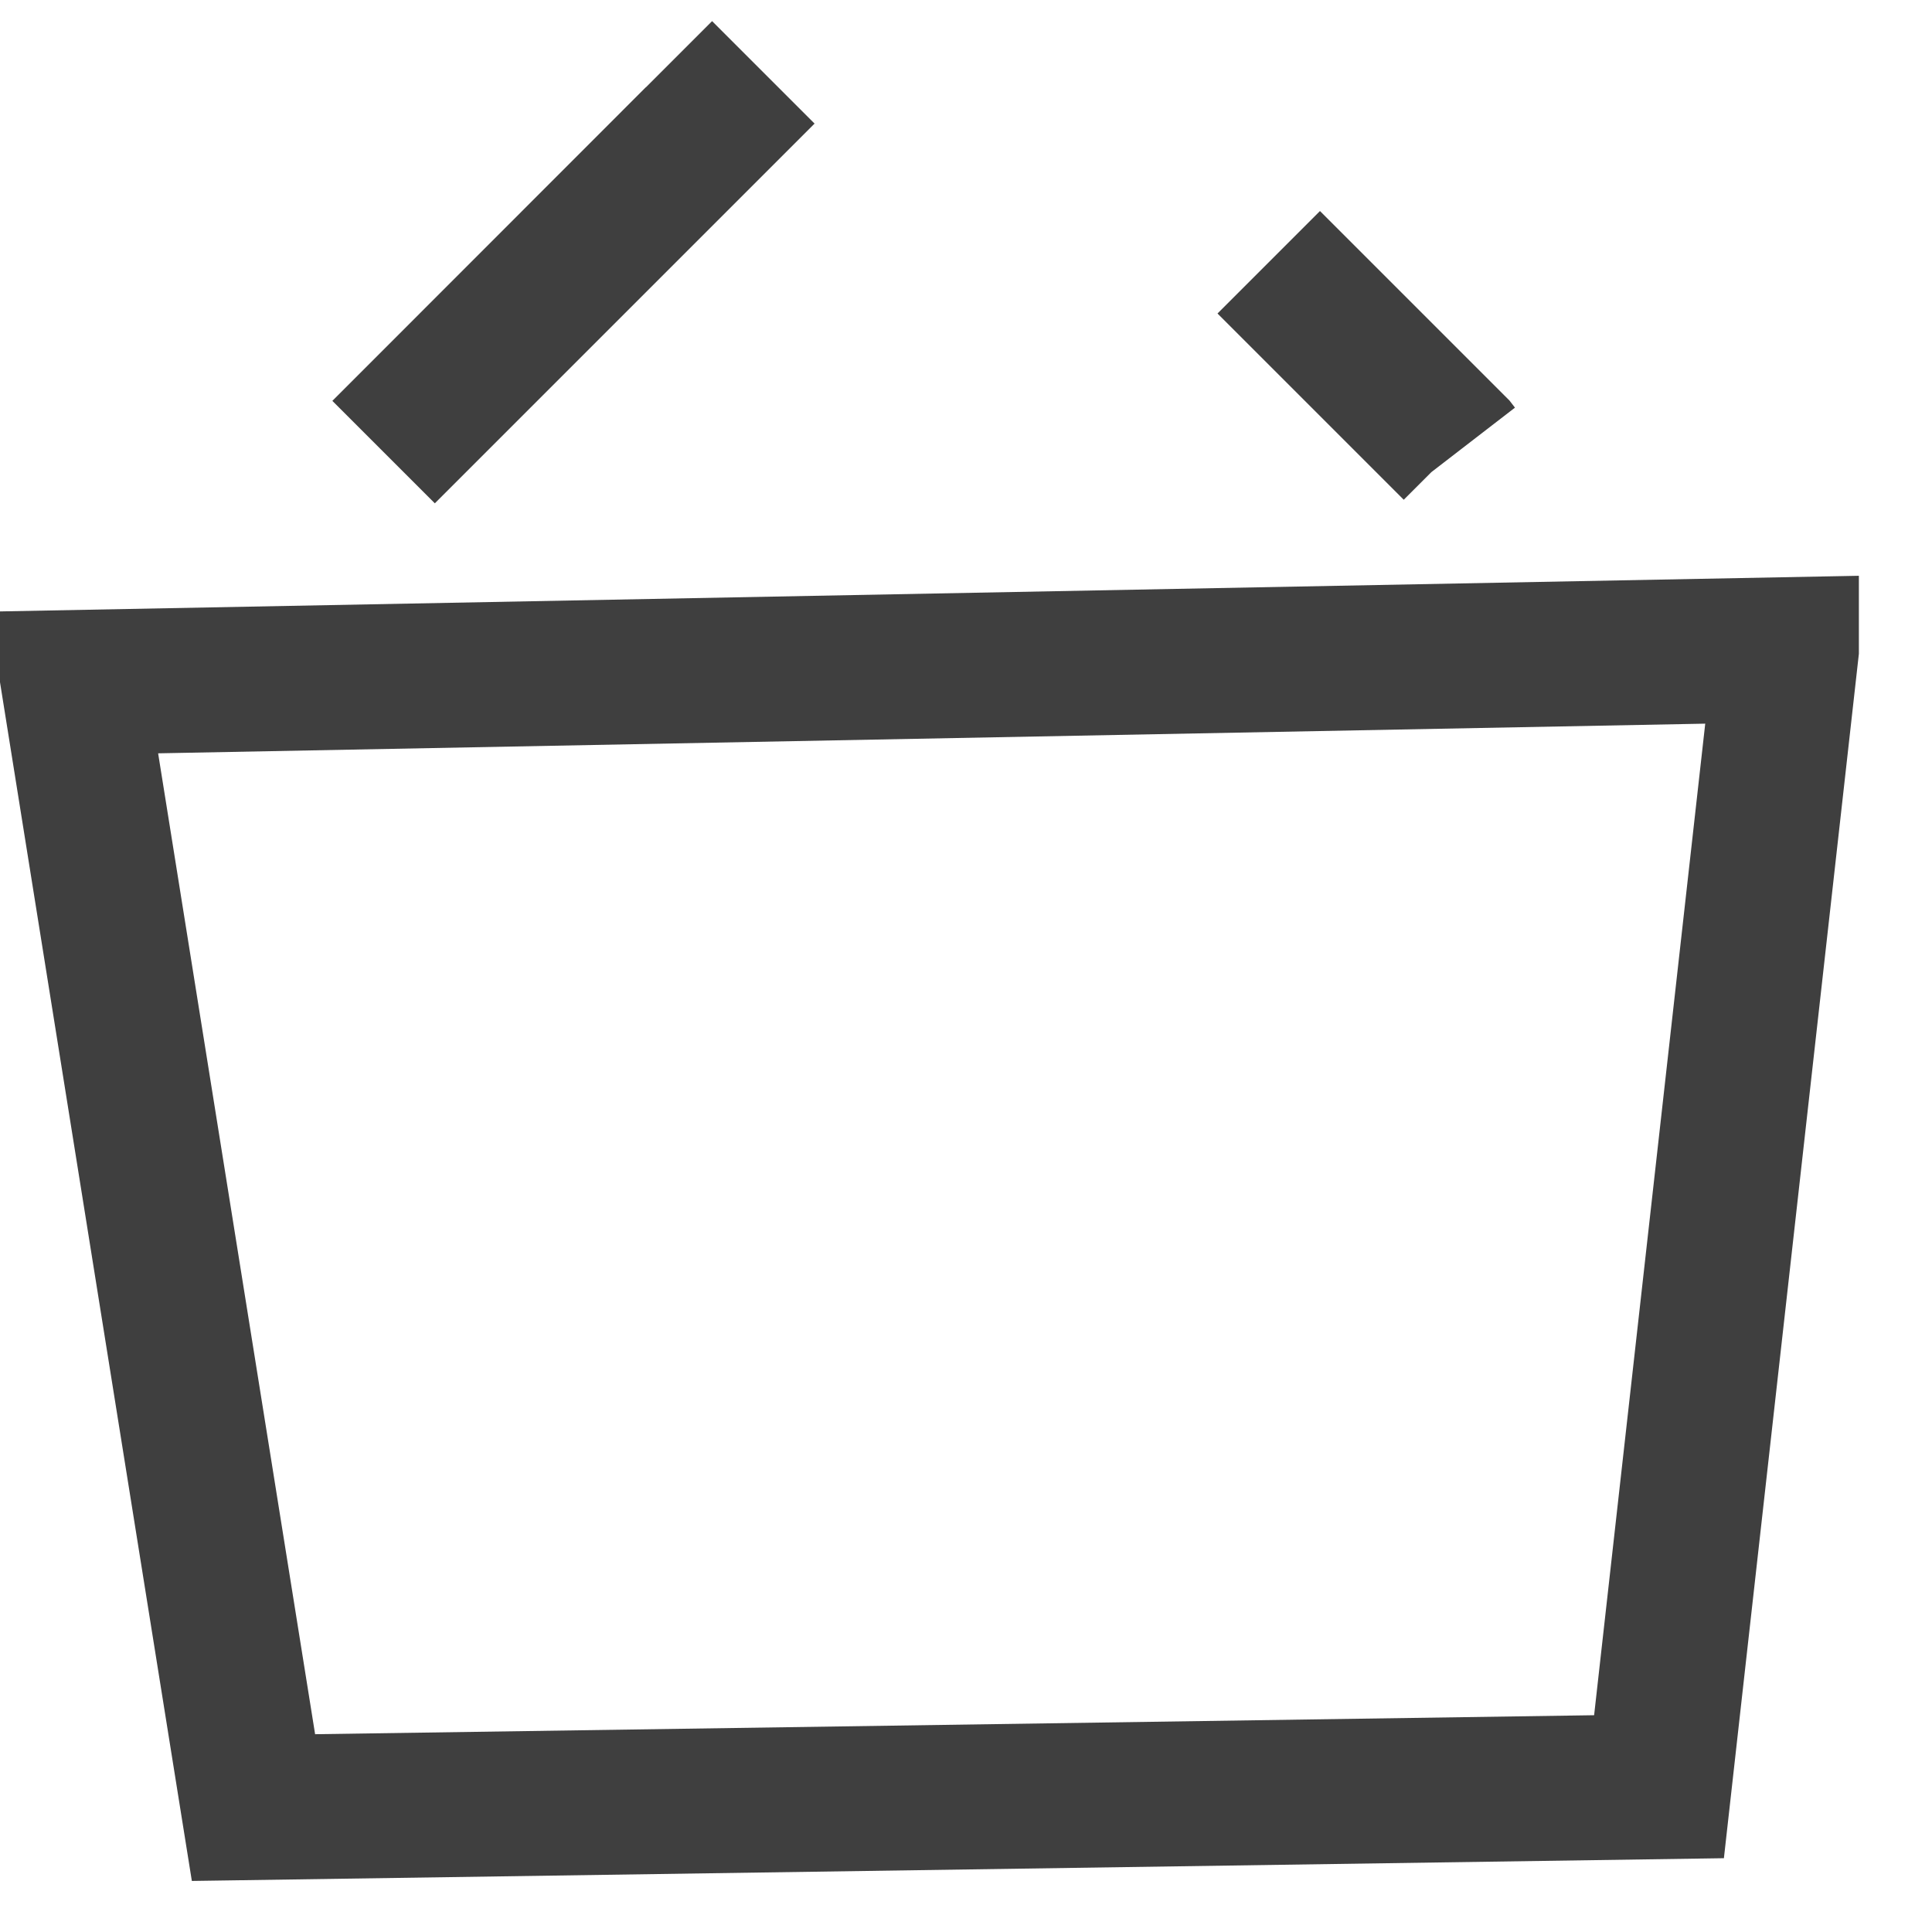 <svg xmlns="http://www.w3.org/2000/svg" width="20" height="20" viewBox="0 0 20 20">
    <g fill="none" fill-rule="evenodd">
        <g stroke="#3F3F3F" stroke-width="1.5">
            <g>
                <g>
                    <path d="M18.493 6.726l-1.319 11.77-14.55.216L.76 7.065l17.733-.34zM5.936 2.715L3.971 4.68l1.965-1.966zm0 0L7.902.749 5.936 2.715zm7.198 0l1.928 1.928.027.035-.027-.035-1.928-1.928z" transform="translate(-1338 -40) translate(1338 40)"/>
                </g>
            </g>
        </g>
    </g>
</svg>
